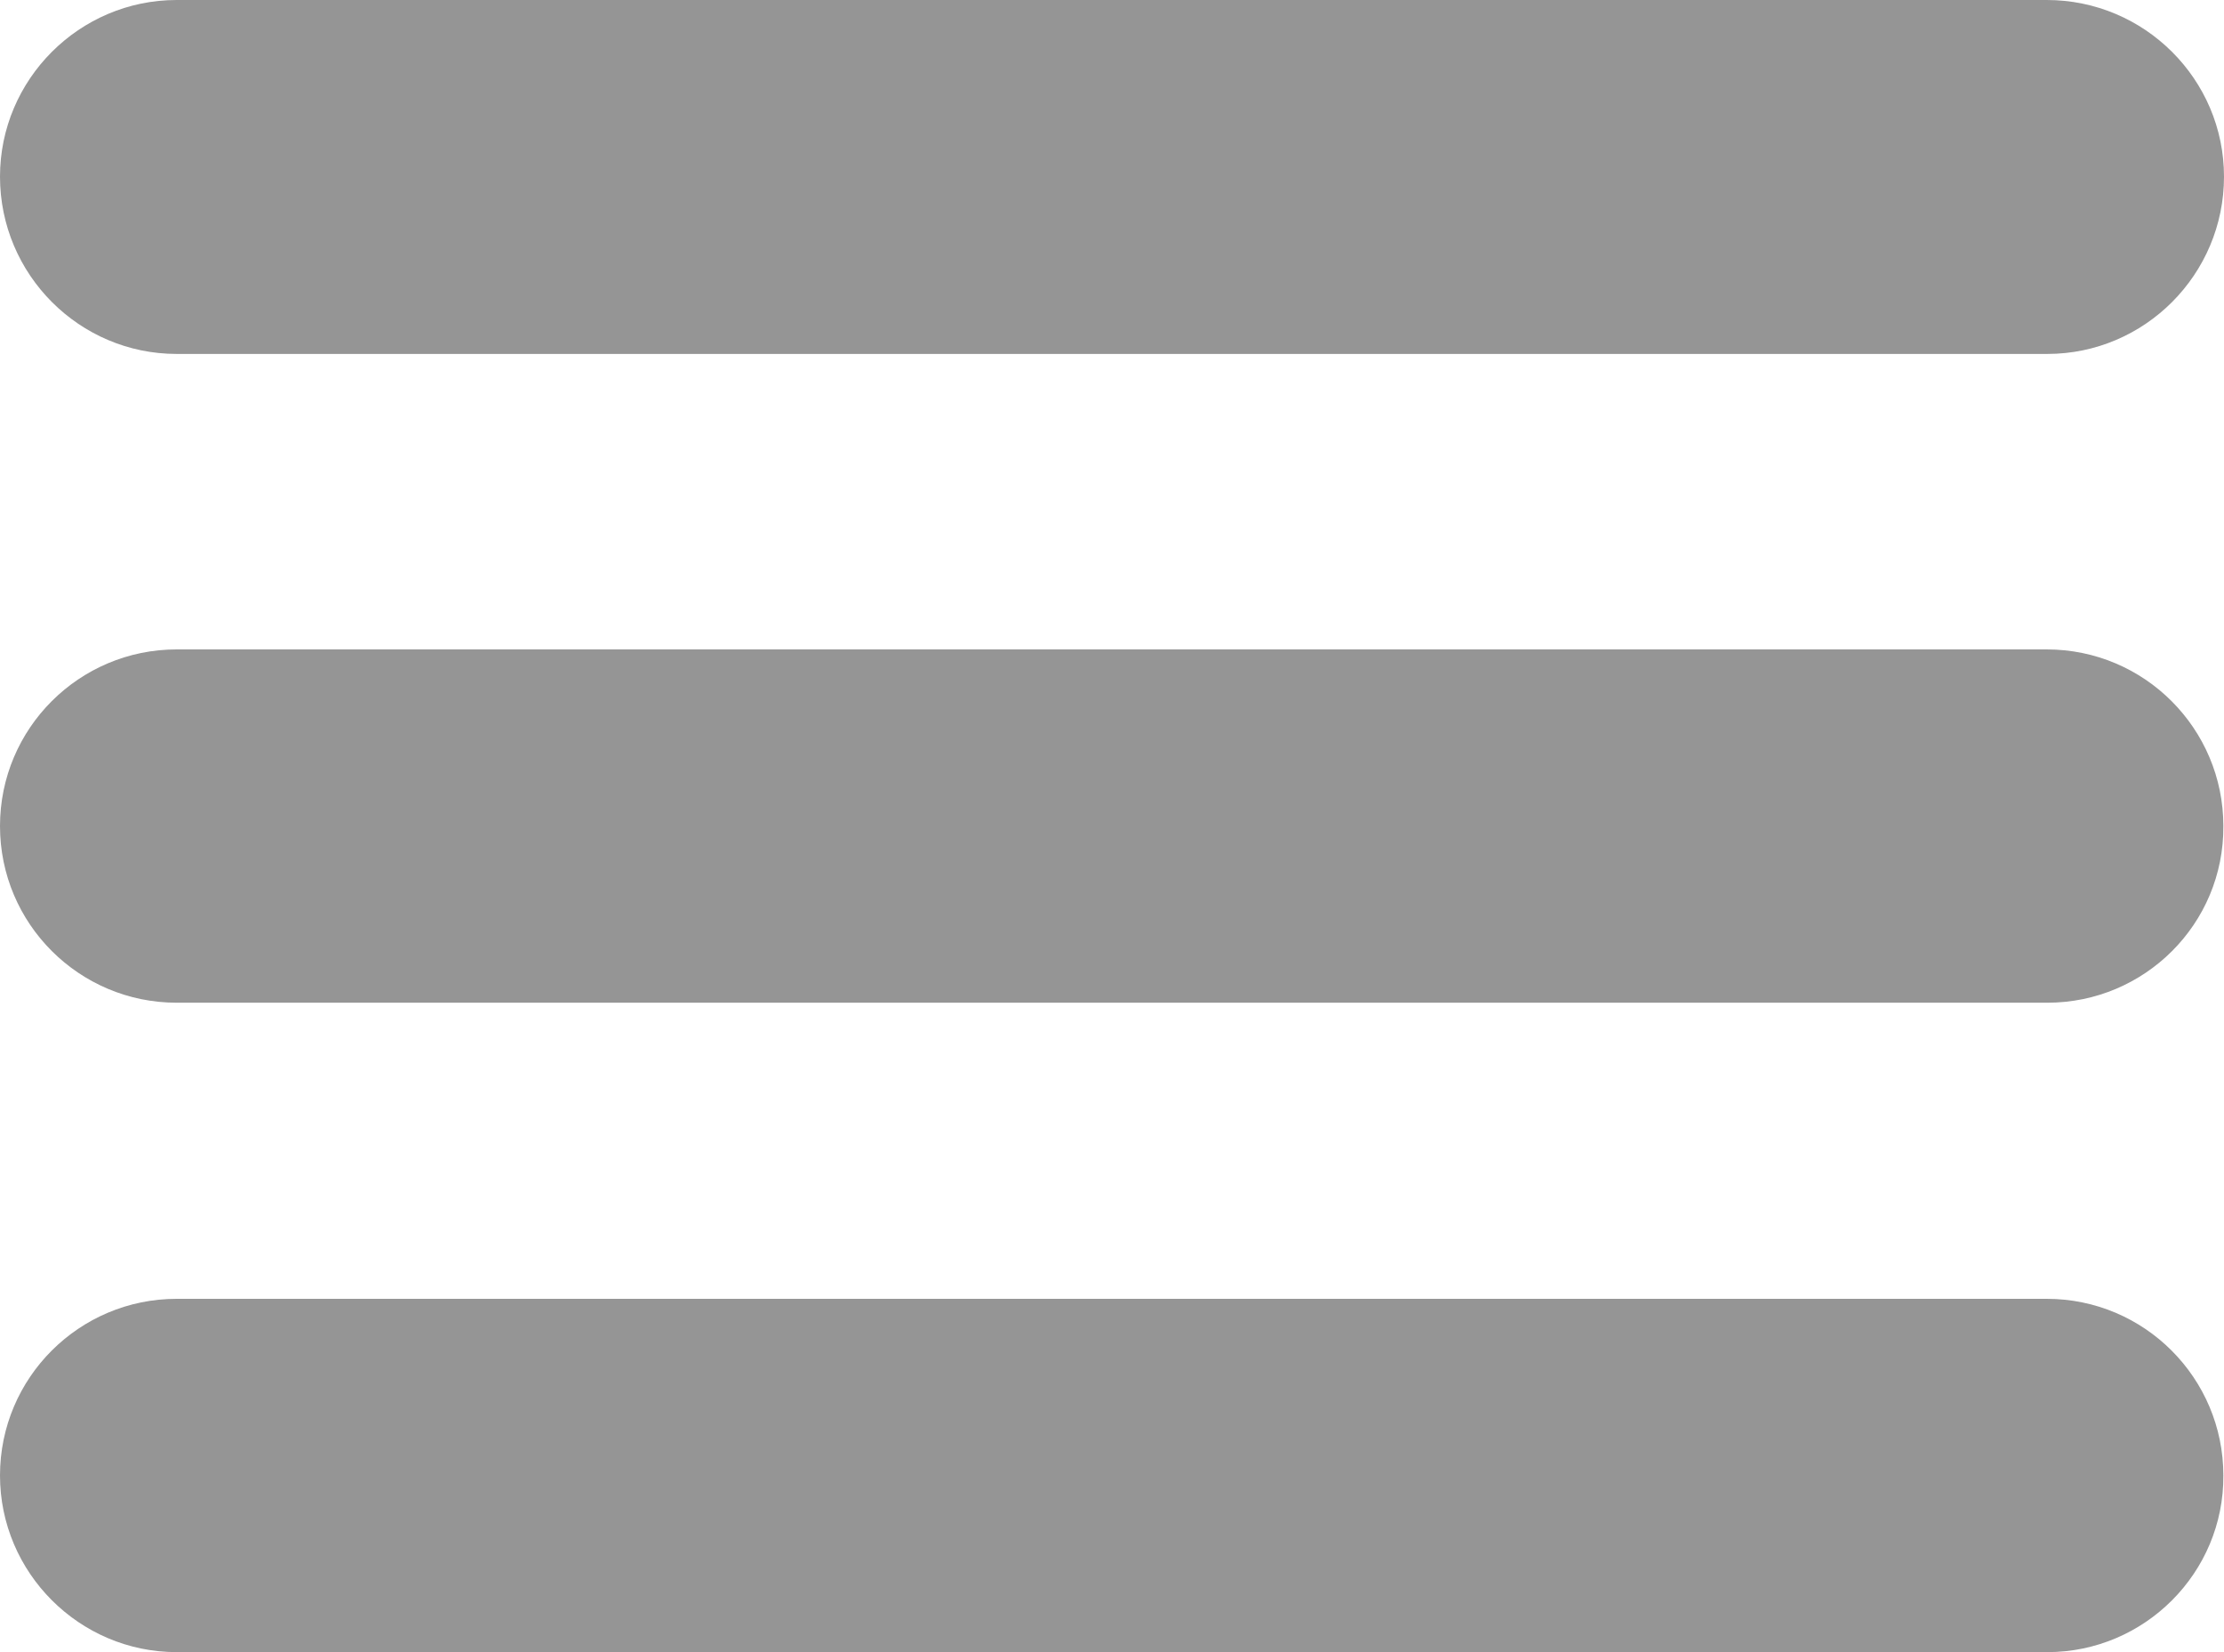 <?xml version="1.0" encoding="utf-8"?>
<!-- Generator: Adobe Illustrator 22.0.1, SVG Export Plug-In . SVG Version: 6.00 Build 0)  -->
<svg version="1.1" id="Layer_1" xmlns="http://www.w3.org/2000/svg" xmlns:xlink="http://www.w3.org/1999/xlink" x="0px" y="0px"
	 viewBox="0 0 350 260" style="enable-background:new 0 0 350 260;" xml:space="preserve">
<style type="text/css">
	.st0{fill:#959595;}
</style>
<path class="st0" d="M322.2,55.7H27.8C12.5,55.7,0,43.2,0,27.8v0C0,12.5,12.5,0,27.8,0h294.3C337.5,0,350,12.5,350,27.8v0
	C350,43.2,337.5,55.7,322.2,55.7z"/>
<path class="st0" d="M322.2,157.8H27.8C12.5,157.8,0,145.4,0,130v0c0-15.4,12.5-27.8,27.8-27.8h294.3c15.4,0,27.8,12.5,27.8,27.8v0
	C350,145.4,337.5,157.8,322.2,157.8z"/>
<path class="st0" d="M322.2,260H27.8C12.5,260,0,247.5,0,232.2v0c0-15.4,12.5-27.8,27.8-27.8h294.3c15.4,0,27.8,12.5,27.8,27.8v0
	C350,247.5,337.5,260,322.2,260z"/>
</svg>
